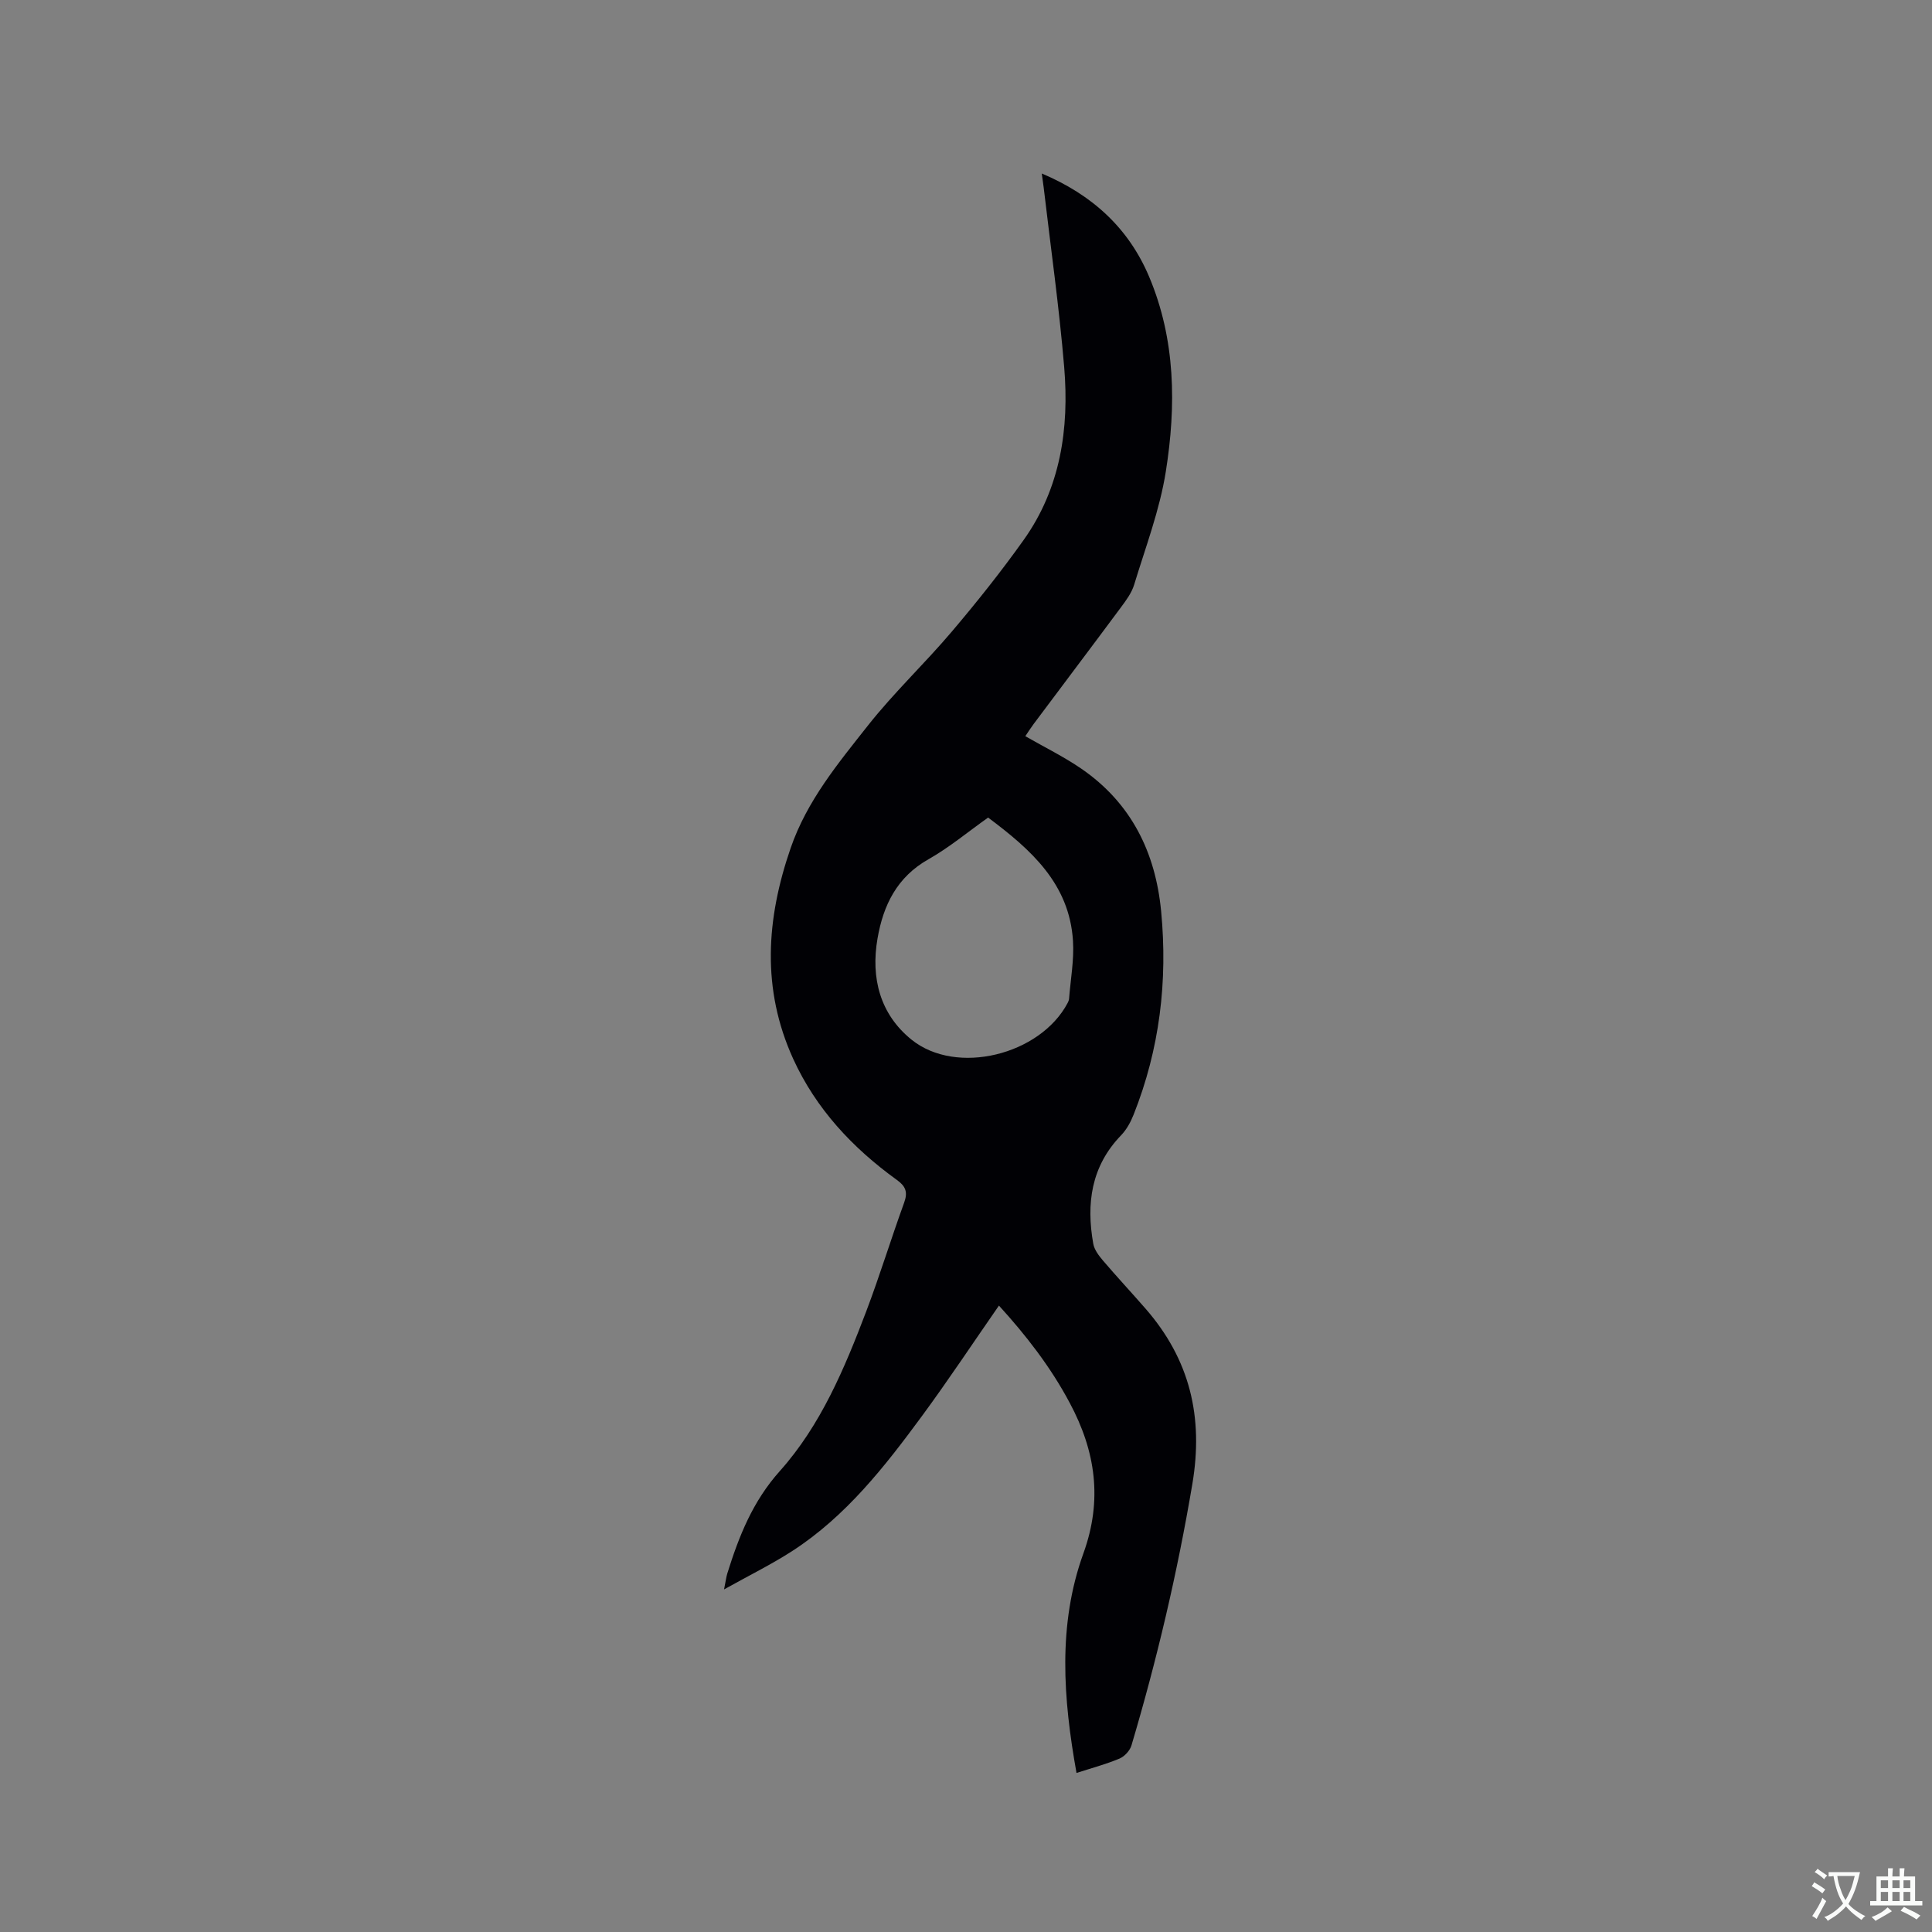 <svg enable-background="new 0 0 400 400" viewBox="0 0 400 400" xmlns="http://www.w3.org/2000/svg"><rect x="0" y="0" width="400" height="400" fill="#808080" stroke="none"/><path d="m206.82 270.31c-5.37 7.73-10.45 15.4-15.89 22.8-7.74 10.52-15.79 20.84-26.96 28.05-4.24 2.73-8.79 4.97-14.06 7.91.37-1.83.45-2.61.68-3.33 2.4-7.68 5.23-14.87 10.86-21.17 8.48-9.48 13.41-21.27 17.9-33.08 2.81-7.42 5.13-15.02 7.84-22.48.79-2.19.35-3.39-1.52-4.73-9.16-6.62-16.72-14.68-21.46-25.08-6.57-14.45-5.58-28.95-.51-43.63 3.37-9.78 9.82-17.53 16.02-25.39 5.36-6.79 11.73-12.79 17.33-19.4 5.2-6.13 10.23-12.44 14.89-18.99 7.63-10.71 9.45-23.05 8.39-35.77-1.04-12.44-2.8-24.83-4.25-37.23-.1-.82-.22-1.64-.39-2.87 10.4 4.39 17.95 11.25 22.22 21.36 5.5 13.03 5.62 26.74 3.46 40.35-1.26 7.96-4.2 15.67-6.56 23.44-.51 1.67-1.64 3.2-2.7 4.63-6 8.09-12.07 16.12-18.1 24.19-.62.83-1.17 1.7-1.73 2.53 4.02 2.31 8.01 4.26 11.63 6.75 10.29 7.09 15.32 17.27 16.49 29.49 1.39 14.47-.31 28.56-5.7 42.12-.61 1.54-1.46 3.1-2.6 4.28-6.2 6.42-7.23 14.14-5.75 22.45.22 1.23 1.13 2.44 1.98 3.44 2.89 3.39 5.92 6.64 8.85 10 9.16 10.52 12.03 22.39 9.68 36.32-3.09 18.33-7.32 36.32-12.6 54.09-.32 1.09-1.44 2.3-2.49 2.74-2.8 1.17-5.76 1.96-8.89 2.97-2.77-15.44-3.91-30.69 1.42-45.44 4.02-11.11 2.52-21.18-2.81-31.15-3.96-7.46-9.08-14.04-14.67-20.17zm-2.24-101.04c-4.2 2.97-8.05 6.2-12.35 8.63-6.53 3.69-9.36 9.51-10.55 16.41-1.42 8.18.53 15.68 7.03 20.93 9.31 7.52 26.64 3.18 32.33-7.58.15-.27.27-.59.3-.89.31-4 1.06-8.02.81-11.98-.75-11.88-8.75-18.92-17.57-25.52z" fill="#010105"/><g fill="#fafbfa"><path d="m377.9 391.2c-.2.3-.4.5-.6.8-.7-.6-1.4-1-2.2-1.5.2-.3.4-.5.5-.8.6.4 1.4.8 2.3 1.5zm-1.8 6.1c-.2-.2-.5-.4-.9-.6.4-.6.8-1.2 1.2-1.9s.7-1.3.9-1.9c.3.3.5.5.8.7-.7 1.3-1.4 2.6-2 3.7zm2.2-9c-.3.3-.5.5-.6.8-.6-.6-1.3-1.1-2-1.5.3-.3.5-.5.6-.7.6.5 1.3.9 2 1.4zm.3.2v-.9h2 4.5c-.3 1.3-.6 2.5-1 3.6s-.9 2.1-1.4 3c.4.5 1 1 1.6 1.4s1.2.8 1.9 1.1c-.3.2-.5.4-.8.8-.4-.3-1-.7-1.6-1.2s-1.2-1.1-1.6-1.6c-.5.6-1.1 1.1-1.7 1.6s-1.4.9-2.1 1.4c-.1-.3-.3-.5-.7-.8.6-.2 1.2-.5 1.9-1s1.4-1.1 2-1.8c-.5-.8-.9-1.6-1.2-2.5s-.6-2-.8-3.2c-.4.1-.7.1-1 .1zm2.5 2.7c.3 1 .7 1.7 1 2.2.3-.5.6-1.1 1-2s.6-1.9.9-3h-3.2-.4c.1.9.3 1.8.7 2.8z"/><path d="m396.5 388.5v1.5 3.6h1.5v.9c-.4 0-1 0-1.7 0h-7.9c-.5 0-.9 0-1.2 0v-.9h1.3v-3.5c0-.7 0-1.2 0-1.6h2.4c0-.8 0-1.4 0-1.7h1c0 .3-.1.8-.1 1.7h1.5c0-.8 0-1.4 0-1.7h1c0 .3-.1.9-.1 1.7zm-8.2 9.2c-.2-.3-.5-.5-.8-.8.8-.3 1.4-.6 1.9-.9s1-.7 1.4-1.1c.3.3.6.5.9.8-1.6 1-2.8 1.6-3.4 2zm2.6-6.8v-1.6h-1.5v1.6zm0 2.7v-1.9h-1.5v1.9zm2.4-2.7v-1.6h-1.5v1.6zm0 2.7v-1.9h-1.5v1.9zm.2 2 .7-.8c.4.2.9.5 1.6.8s1.3.7 1.8 1c-.3.3-.5.5-.8.8-.4-.3-1.5-1-3.3-1.8zm2-4.7v-1.6h-1.4v1.6zm0 2.7v-1.9h-1.4v1.9z"/></g></svg>